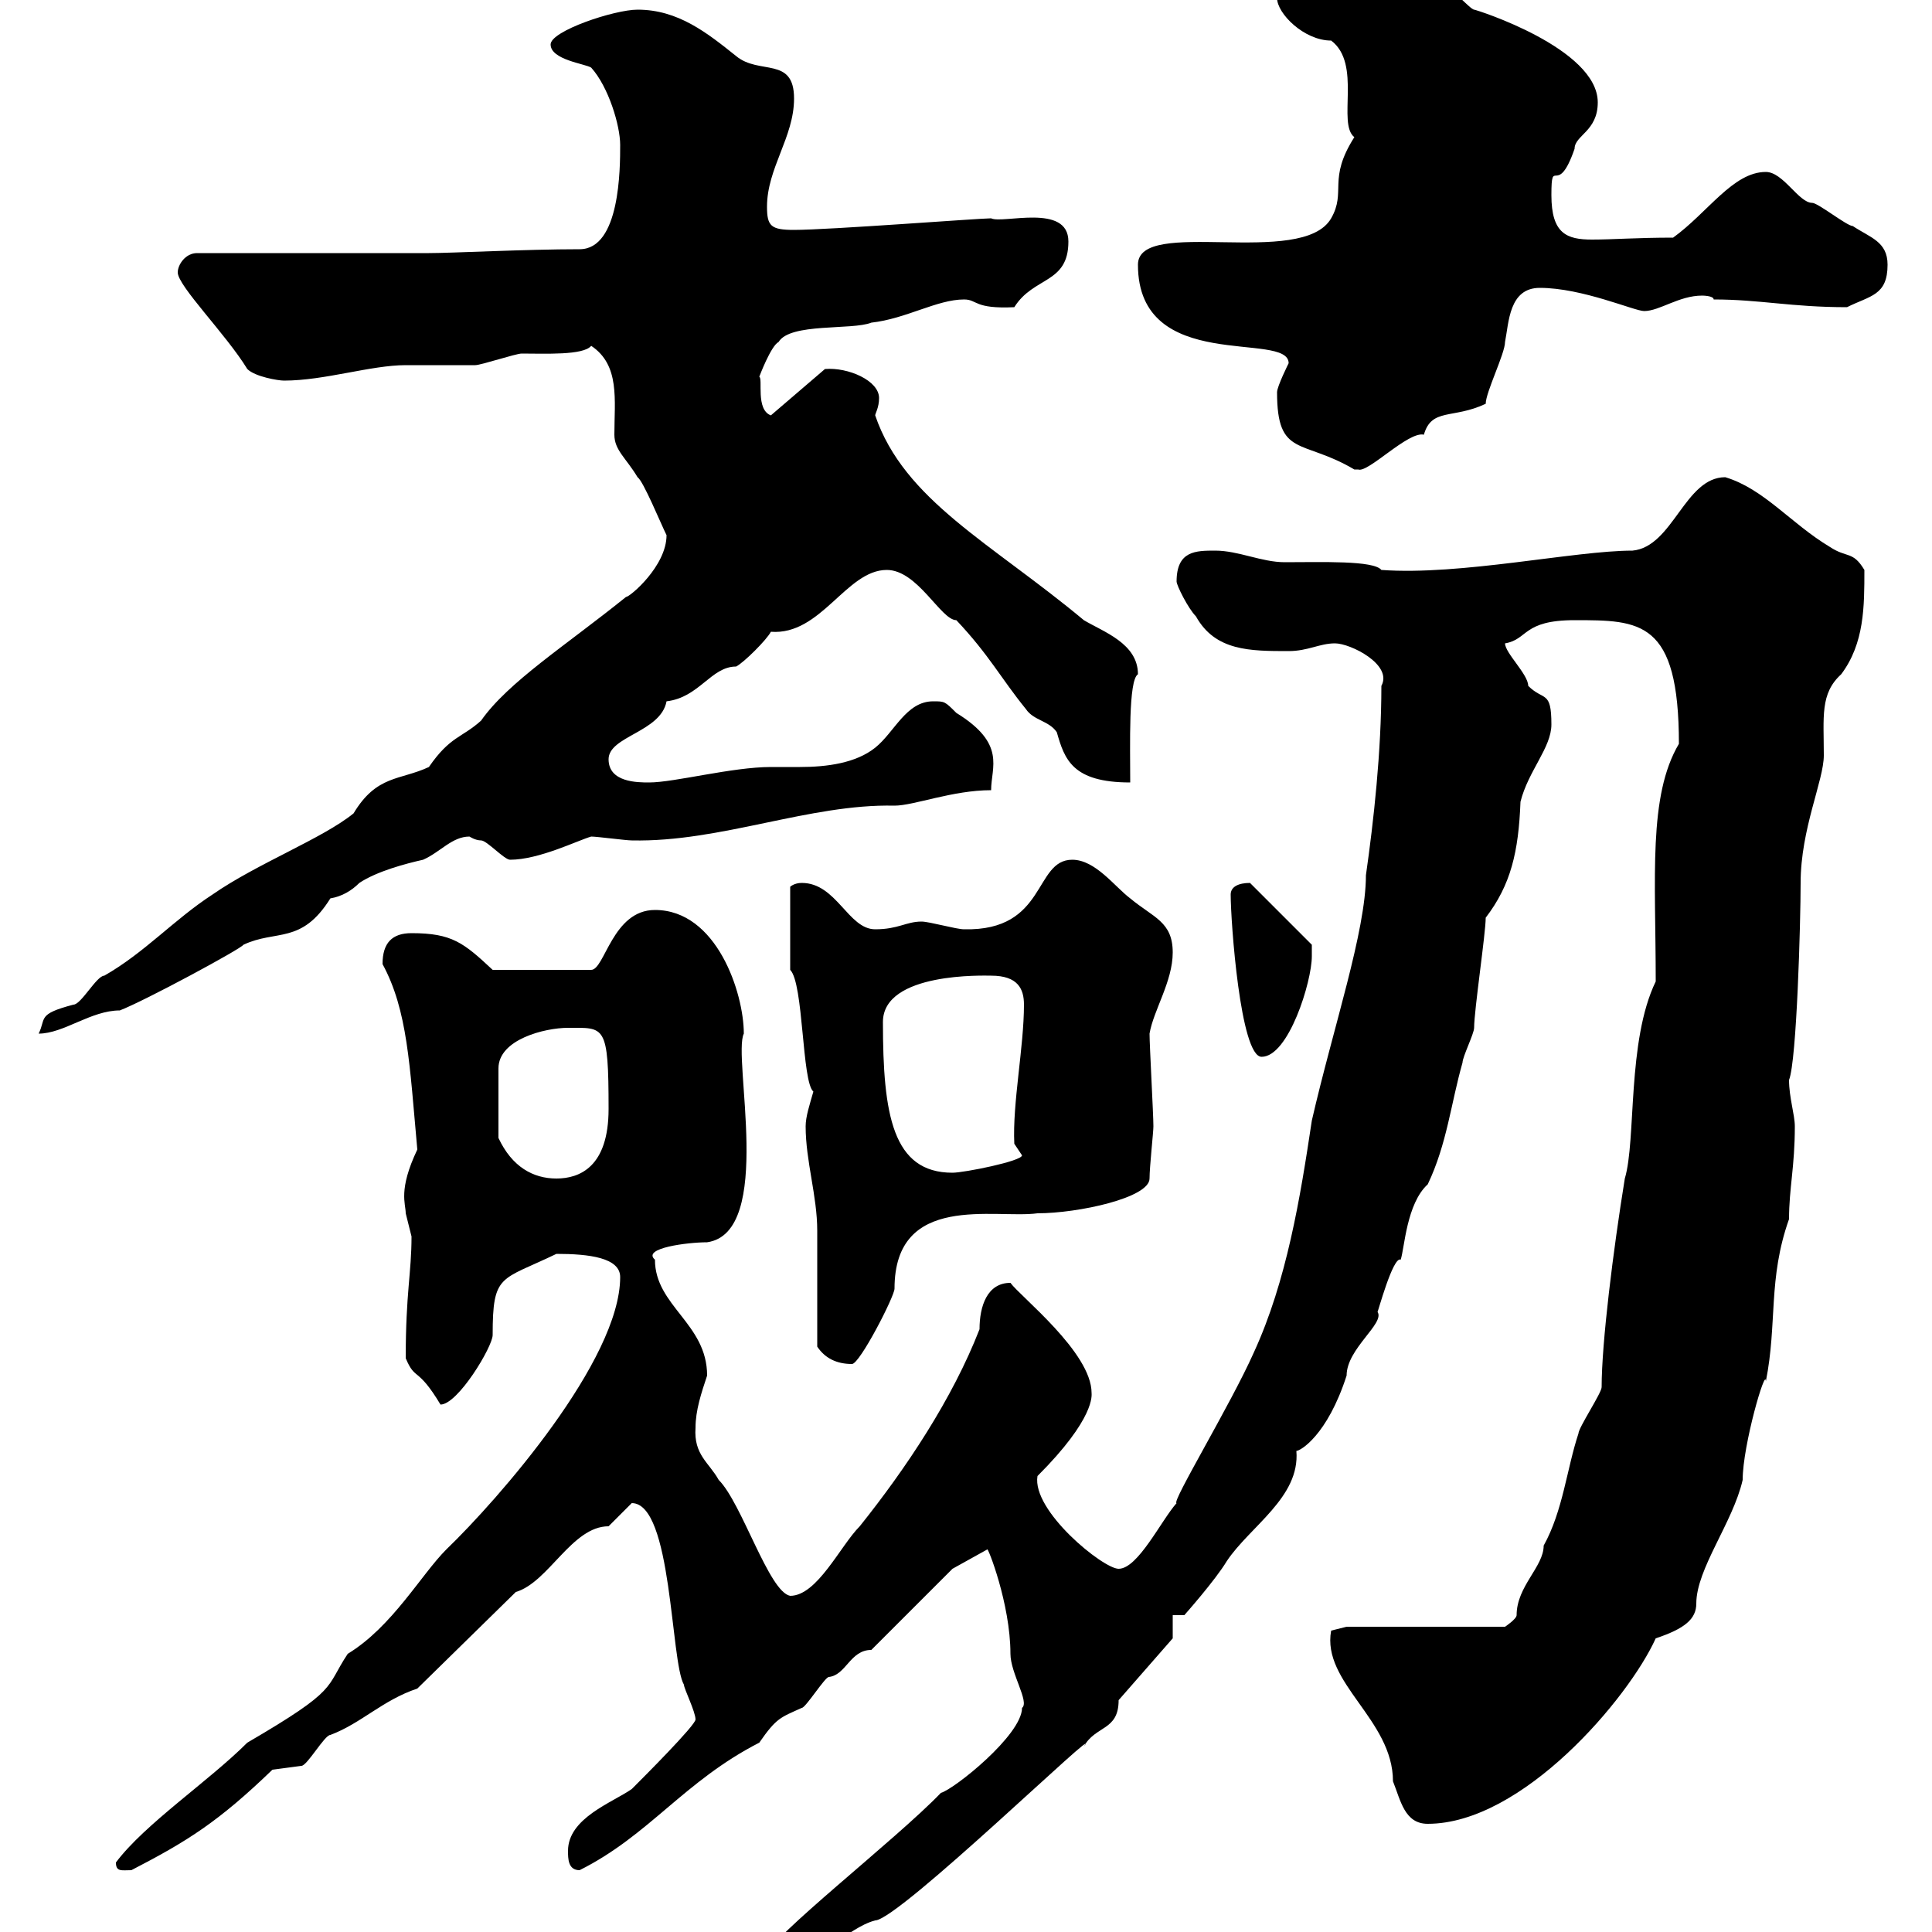 <svg xmlns="http://www.w3.org/2000/svg" xmlns:xlink="http://www.w3.org/1999/xlink" width="300" height="300"><path d="M119.10 303.60C119.10 304.80 121.50 304.80 121.50 304.80C127.50 304.80 131.40 299.40 135.90 298.20C139.50 298.20 171.90 266.70 168.30 271.20C170.10 267.90 173.70 268.80 173.70 264L182.10 254.40L182.10 250.80L183.90 250.80C183.90 250.80 188.70 245.40 190.50 242.40C194.10 237 201.90 232.50 201.30 225.30C201.90 225.30 206.10 222.90 209.10 213.60C209.10 209.40 215.10 205.50 213.90 203.70C213.90 204 216.30 195 217.50 195.60C218.10 193.80 218.40 186.90 221.70 183.90C224.70 177.60 225.30 171.30 227.10 165C227.10 164.10 228.90 160.50 228.90 159.60C228.90 156.90 230.70 144.90 230.70 142.50C234.60 137.40 235.80 132.30 236.10 124.50C237.30 119.70 240.90 116.10 240.90 112.50C240.90 107.10 239.70 108.90 237.30 106.50C237.30 104.70 233.70 101.40 233.70 99.90C237.30 99.30 236.40 96.30 244.50 96.30C254.70 96.30 260.70 96.30 260.70 115.50C255.90 123.60 257.10 136.20 257.10 152.40C252.60 161.70 254.10 177 252.30 183C250.50 194.10 248.70 208.50 248.70 215.40C248.70 216.30 245.10 221.70 245.10 222.60C243.30 228 242.70 234.60 239.70 240C239.70 243.30 235.50 246.30 235.50 250.80C235.50 251.40 233.70 252.60 233.70 252.60L209.10 252.60L206.70 253.20C205.20 261.30 216.30 267 216.30 276.60C217.50 279.60 218.10 283.20 221.70 283.20C236.40 283.20 252.90 263.70 257.10 254.40C261.60 252.90 263.40 251.40 263.40 249C263.40 243.60 269.10 236.40 270.60 229.80C270.60 224.40 274.20 212.10 274.20 214.50C276 205.50 274.50 198.60 277.80 189.30C277.80 184.50 278.70 181.20 278.70 174.90C278.70 173.10 277.80 170.40 277.80 167.70C279 164.70 279.60 143.10 279.60 137.10C279.60 128.70 283.20 121.20 283.20 117.30C283.20 111.30 282.60 107.70 285.90 104.70C289.50 99.90 289.50 94.20 289.50 88.50C287.70 85.50 286.80 86.70 284.10 84.90C278.10 81.30 273.90 75.90 267.90 74.10C261.60 74.10 259.80 84.90 253.50 85.50C244.50 85.50 226.80 89.40 214.50 88.50C213.30 87 205.20 87.30 199.50 87.30C195.90 87.30 192.30 85.50 188.70 85.50C185.70 85.50 182.70 85.50 182.70 90.30C182.70 90.90 184.50 94.50 185.70 95.70C188.70 101.10 194.10 101.10 200.10 101.10C203.10 101.10 204.90 99.90 207.30 99.90C209.70 99.90 216.30 103.20 214.50 106.50C214.50 116.70 213.30 127.50 212.10 135.90C212.10 144.60 207 159.60 203.70 174C201.90 186 199.80 198.90 194.70 210C191.10 218.10 181.80 233.40 182.70 233.40C180.30 236.10 176.70 243.60 173.70 243.60C171.30 243.60 160.20 234.60 161.10 229.20C170.10 220.20 169.50 216.60 169.50 216.30C169.50 210 158.40 201.30 156.90 199.20C153.30 199.20 152.10 202.80 152.10 206.40C147.90 217.20 140.70 228 133.50 237C130.50 240 126.90 247.80 122.70 247.80C119.40 247.20 115.20 233.40 111.60 229.80C110.10 227.10 107.70 225.90 108 221.70C108 219 108.90 216.30 109.80 213.60C109.80 205.50 101.70 202.80 101.70 195.60C99.60 193.80 106.80 192.90 109.80 192.90C120.30 191.40 113.70 164.10 115.50 160.50C115.50 154.20 111.30 141.30 101.70 141.30C95.10 141.30 93.90 150.60 91.80 150.60L76.50 150.60C72 146.40 70.20 144.90 63.90 144.90C60.90 144.90 59.40 146.40 59.40 149.70C63.30 156.90 63.60 165.30 64.80 178.50C61.80 184.80 63 186.90 63 188.40C63 188.40 63.90 192 63.90 192C63.90 197.70 63 200.70 63 210.90C64.50 214.50 64.80 212.10 68.40 218.10C71.10 218.10 76.50 209.10 76.50 207.30C76.50 197.70 77.70 198.90 86.40 194.70C91.50 194.70 96.30 195.30 96.30 198.30C96.30 211.20 77.40 232.80 69.30 240.60C65.40 244.50 60.90 252.60 54 256.80C50.40 262.20 52.80 262.20 38.40 270.60C32.40 276.60 22.50 283.20 18 289.20C18 290.70 18.90 290.40 20.40 290.40C29.10 285.90 33.90 282.90 42.30 274.80C42.30 274.80 46.80 274.20 46.80 274.20C47.70 274.20 50.40 269.40 51.30 269.40C56.10 267.60 59.40 264 64.80 262.20L80.10 247.20C85.20 245.70 88.80 237 94.50 237C94.50 237 98.10 233.40 98.10 233.40C104.40 233.40 104.10 258 106.20 261.60C106.20 262.20 108 265.80 108 267C108 267.90 99.90 276 98.10 277.80C95.10 279.90 88.20 282.30 88.20 287.40C88.20 288.60 88.20 290.40 90 290.40C100.80 285 106.20 276.60 117.90 270.60C120.60 266.70 121.20 266.70 124.50 265.20C125.10 265.20 128.10 260.40 128.70 260.40C131.40 260.10 132 256.20 135.30 256.20L147.90 243.60L153.30 240.60C153.30 240 156.90 249 156.90 256.80C156.90 259.80 159.90 264.30 158.70 265.20C158.70 269.40 148.20 277.80 146.10 278.40C139.20 285.60 119.10 301.20 119.10 303.60ZM126.90 209.10C128.10 210.90 129.90 211.80 132.30 211.80C133.50 211.80 138.90 201.30 138.90 200.10C138.90 185.10 154.50 189.30 161.10 188.40C167.40 188.40 178.50 186 178.50 183C178.50 181.20 179.10 175.80 179.10 174.90C179.10 173.10 178.50 162.30 178.50 160.50C179.10 156.90 182.10 152.40 182.10 147.90C182.10 143.10 179.10 142.50 175.50 139.50C173.10 137.70 170.10 133.50 166.50 133.50C160.50 133.50 162.60 144.60 149.70 144.30C148.50 144.30 144.30 143.10 143.10 143.10C140.70 143.10 139.50 144.30 135.90 144.30C131.70 144.30 129.90 137.10 124.50 137.10C123.30 137.10 122.70 137.70 122.70 137.70L122.70 150.60C124.80 152.70 124.50 168 126.30 169.50C125.70 171.60 125.10 173.40 125.10 174.90C125.10 180.30 126.90 185.70 126.90 191.10C126.90 193.80 126.90 206.40 126.90 209.10ZM88.20 159.60C93.90 159.60 94.50 159 94.50 172.20C94.50 181.20 90 183 86.40 183C82.80 183 79.50 181.20 77.40 176.70L77.40 165.90C77.40 161.40 84.60 159.60 88.20 159.60ZM137.10 158.70C137.10 150.90 153 151.50 153.90 151.50C158.10 151.50 159 153.60 159 156C159 162.60 157.20 171.30 157.50 177.60C157.50 177.60 158.70 179.40 158.70 179.40C158.70 180.30 149.70 182.10 147.90 182.10C138.60 182.10 137.10 173.10 137.10 158.70ZM191.10 138.90C191.10 143.10 192.60 164.10 195.90 164.10C200.10 164.10 203.70 152.40 203.70 148.50C203.70 148.50 203.70 146.70 203.70 146.70L194.10 137.10C192.30 137.10 191.10 137.70 191.10 138.90ZM103.50 83.10C103.50 87.90 97.80 92.70 97.20 92.70C87.90 100.20 78.90 105.90 74.70 111.90C71.70 114.60 69.90 114.30 66.60 119.10C62.10 121.20 58.50 120.30 54.90 126.30C50.10 130.20 39.90 134.10 33 138.90C27 142.80 22.50 147.90 16.20 151.50C15 151.50 12.60 156 11.40 156C5.70 157.50 7.20 158.10 6 160.50C9.90 160.50 14.10 156.90 18.60 156.90C22.50 155.40 37.50 147.30 37.80 146.70C42.90 144.30 46.80 146.70 51.30 139.50C53.10 139.20 54.60 138.30 55.80 137.10C58.50 135.30 63 134.10 65.70 133.50C68.40 132.30 70.20 129.90 72.90 129.90C72.90 129.90 73.80 130.50 74.70 130.50C75.60 130.50 78.30 133.50 79.20 133.50C83.70 133.50 89.70 130.50 91.80 129.90C92.70 129.90 97.20 130.50 98.10 130.50C111.90 130.80 125.70 124.80 138.90 125.10C141.90 125.10 147.90 122.70 153.90 122.70C153.90 119.10 156.30 115.50 148.50 110.70C146.70 108.90 146.70 108.90 144.90 108.90C140.70 108.90 138.90 113.70 135.90 116.10C132.90 118.50 128.40 119.10 124.20 119.10C122.70 119.10 121.20 119.10 119.70 119.10C113.70 119.10 104.70 121.50 100.80 121.50C99 121.50 94.50 121.50 94.50 117.90C94.50 114.30 102.60 113.70 103.50 108.90C108.60 108.30 110.40 103.50 114.30 103.50C115.50 102.90 119.10 99.30 119.70 98.10C127.50 98.70 131.40 88.50 137.70 88.50C142.50 88.50 146.10 96.30 148.50 96.30C153.60 101.70 155.40 105.30 159.30 110.10C160.50 111.90 162.90 111.90 164.10 113.70C165.30 117.90 166.50 121.50 175.50 121.50C175.50 115.80 175.20 105.60 176.70 104.70C176.70 99.90 171.30 98.10 168.30 96.30C153.90 84.30 140.40 77.70 135.90 64.50C135.90 64.20 136.50 63.30 136.50 61.80C136.50 59.10 131.70 57 128.10 57.30L119.70 64.50C117.30 63.60 118.50 58.80 117.90 58.50C117.90 58.50 119.70 53.70 120.90 53.10C122.70 50.10 132.30 51.30 135.30 50.10C140.70 49.50 145.50 46.50 149.70 46.50C151.80 46.50 151.20 48 157.50 47.70C160.50 42.90 165.90 44.10 165.90 37.50C165.90 31.50 155.70 34.80 153.90 33.90C152.10 33.90 128.70 35.70 123.30 35.70C119.70 35.70 119.10 35.10 119.10 32.10C119.10 26.10 123.30 21.30 123.30 15.30C123.30 8.70 117.90 11.70 114.30 8.70C109.80 5.10 105.30 1.50 99 1.50C95.40 1.50 85.50 4.80 85.50 6.90C85.50 9.30 90.90 9.90 91.80 10.50C94.50 13.50 96.30 19.50 96.30 22.50C96.30 26.10 96.30 38.70 90 38.70C81.60 38.70 70.20 39.30 66.60 39.30L30.60 39.30C28.80 39.30 27.60 41.10 27.60 42.30C27.60 44.40 35.10 51.90 38.40 57.30C39.60 58.50 43.20 59.10 44.10 59.10C50.40 59.10 57.60 56.70 63 56.70C63.90 56.70 72.90 56.70 73.80 56.70C74.70 56.70 80.10 54.90 81 54.90C84.60 54.90 90.60 55.20 91.80 53.70C96.30 56.70 95.40 62.10 95.40 67.50C95.40 69.90 97.20 71.10 99 74.10C99.90 74.70 102.60 81.30 103.50 83.10ZM198.30 60.90C198.30 71.10 202.20 68.10 210.30 72.90C210.30 72.90 210.30 72.90 210.90 72.90C212.40 73.50 218.70 66.90 221.10 67.50C222.30 63.30 225.60 65.10 230.70 62.70C230.70 60.90 233.70 54.90 233.70 53.10C234.30 50.10 234.30 44.70 239.10 44.70C245.70 44.70 253.80 48.30 255.30 48.30C257.70 48.30 260.70 45.90 264.30 45.90C264.30 45.90 266.10 45.90 266.10 46.50C273.30 46.50 278.10 47.70 286.80 47.70C290.40 45.90 293.10 45.90 293.10 41.10C293.10 37.50 290.40 36.90 287.70 35.10C286.80 35.10 282.30 31.50 281.40 31.50C279.30 31.50 276.90 26.70 274.20 26.70C269.10 26.70 265.20 33 259.80 36.90C254.10 36.90 250.50 37.20 247.20 37.20C243.30 37.20 240.90 36.30 240.90 30.30C240.90 24 241.80 30.90 244.50 23.10C244.50 21 248.10 20.40 248.10 15.90C248.10 7.50 229.20 1.50 228.90 1.50C228.30 1.50 224.70-2.70 223.50-2.70C221.70-3.90 221.70-3.90 219.30-3.90C216.30-3.90 199.50-3.90 198.30-0.30C198.30 2.10 202.50 6.30 206.70 6.30C211.50 9.90 207.60 19.20 210.30 21.30C206.10 27.90 209.10 29.70 206.70 33.90C202.20 41.70 176.70 33.60 176.70 41.10C176.70 58.20 200.10 51.30 200.10 56.40C200.10 56.40 198.30 60 198.30 60.90Z"/></svg>